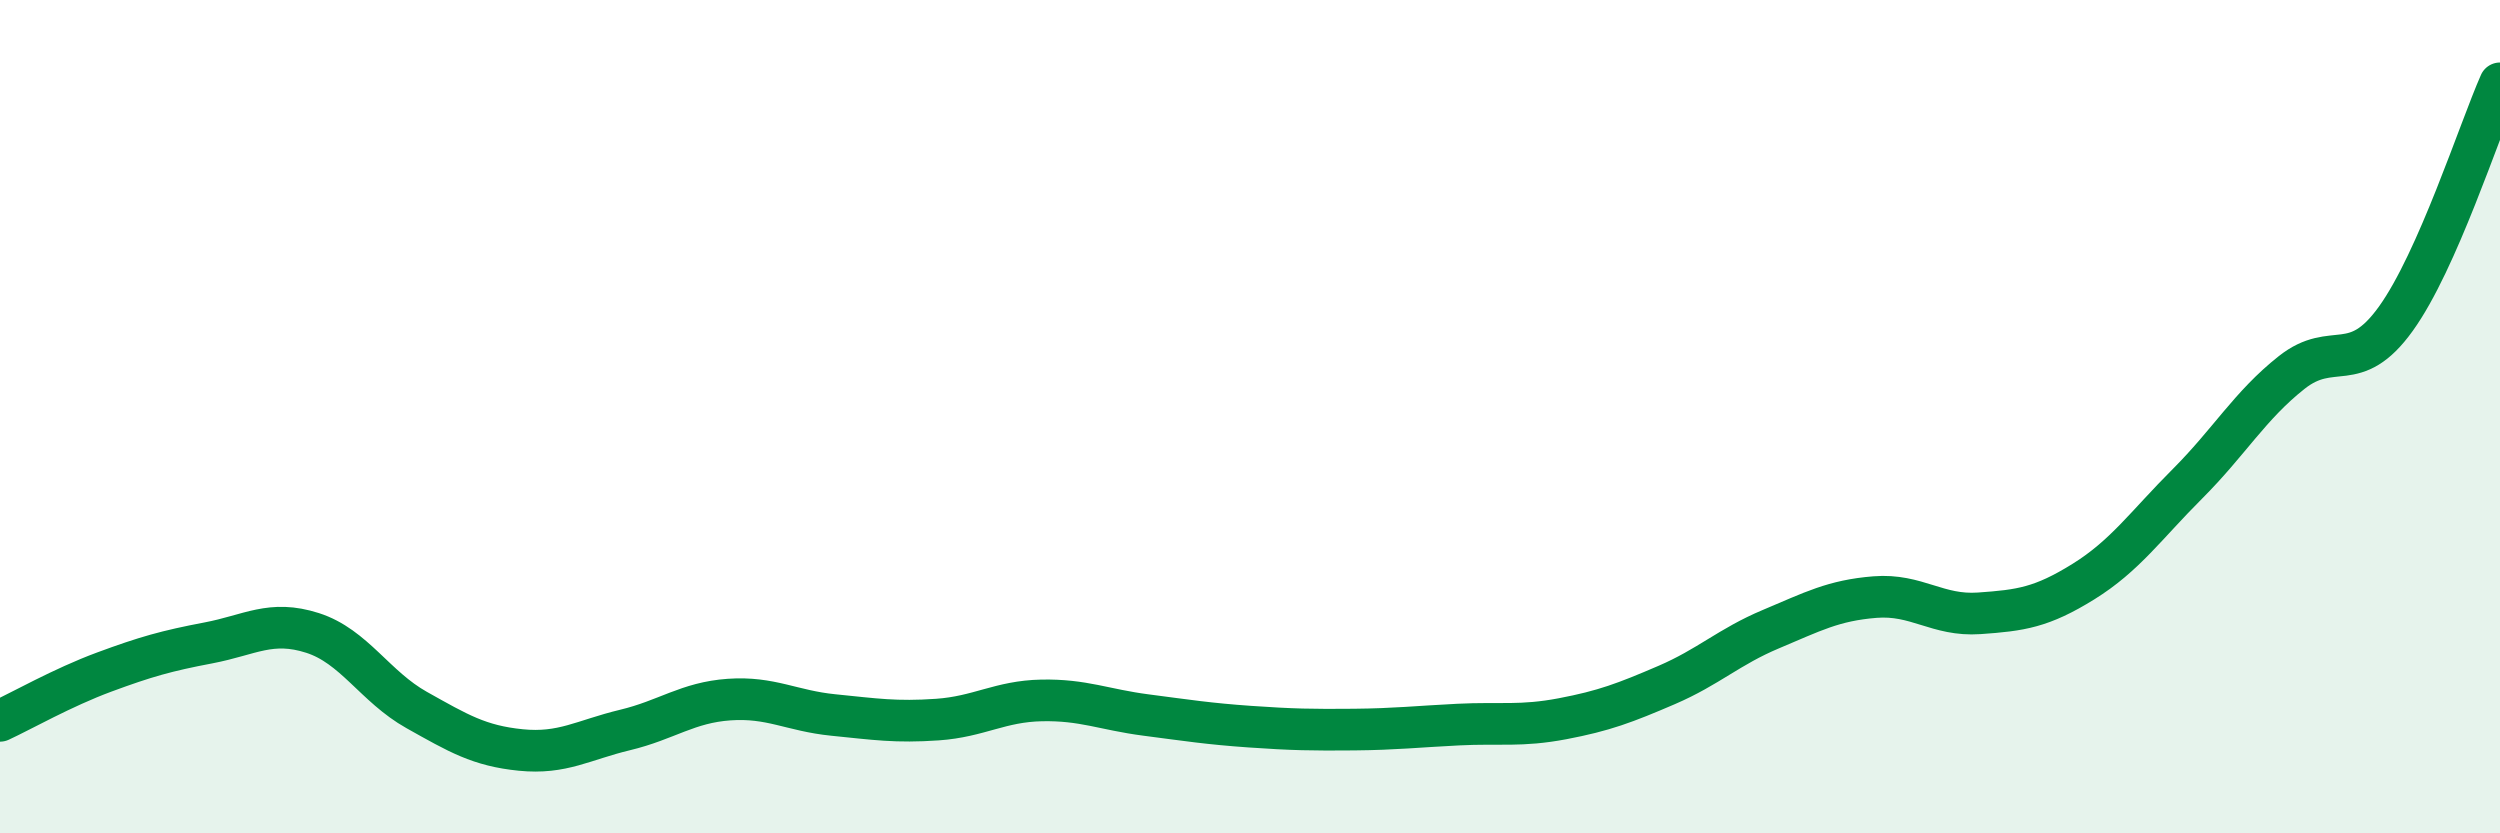 
    <svg width="60" height="20" viewBox="0 0 60 20" xmlns="http://www.w3.org/2000/svg">
      <path
        d="M 0,17.3 C 0.5,17.07 1.5,16.5 2.5,16.13 C 3.5,15.76 4,15.62 5,15.43 C 6,15.24 6.5,14.87 7.5,15.19 C 8.5,15.51 9,16.48 10,17.04 C 11,17.6 11.5,17.9 12.5,18 C 13.5,18.1 14,17.76 15,17.52 C 16,17.28 16.5,16.86 17.5,16.79 C 18.5,16.72 19,17.06 20,17.16 C 21,17.26 21.5,17.34 22.5,17.27 C 23.5,17.2 24,16.83 25,16.81 C 26,16.79 26.5,17.03 27.5,17.16 C 28.5,17.29 29,17.37 30,17.44 C 31,17.51 31.5,17.52 32.5,17.51 C 33.5,17.5 34,17.44 35,17.39 C 36,17.34 36.5,17.44 37.5,17.25 C 38.5,17.06 39,16.87 40,16.44 C 41,16.01 41.5,15.52 42.5,15.1 C 43.5,14.68 44,14.41 45,14.33 C 46,14.25 46.5,14.79 47.5,14.72 C 48.5,14.65 49,14.58 50,13.96 C 51,13.34 51.5,12.61 52.5,11.61 C 53.5,10.61 54,9.73 55,8.94 C 56,8.15 56.5,9.04 57.5,7.65 C 58.5,6.26 59.5,3.13 60,2L60 20L0 20Z"
        fill="#008740"
        opacity="0.1"
        stroke-linecap="round"
        stroke-linejoin="round"
      />
      <path
        d="M 0,17.3 C 0.5,17.07 1.5,16.5 2.5,16.13 C 3.5,15.76 4,15.62 5,15.43 C 6,15.24 6.5,14.87 7.5,15.19 C 8.5,15.51 9,16.48 10,17.04 C 11,17.6 11.5,17.9 12.5,18 C 13.5,18.1 14,17.76 15,17.52 C 16,17.28 16.5,16.86 17.5,16.79 C 18.5,16.72 19,17.06 20,17.16 C 21,17.26 21.5,17.34 22.5,17.27 C 23.5,17.2 24,16.83 25,16.81 C 26,16.79 26.5,17.03 27.5,17.16 C 28.5,17.29 29,17.37 30,17.44 C 31,17.51 31.5,17.52 32.5,17.51 C 33.5,17.5 34,17.44 35,17.39 C 36,17.34 36.5,17.44 37.5,17.25 C 38.5,17.06 39,16.87 40,16.44 C 41,16.01 41.5,15.52 42.5,15.1 C 43.5,14.68 44,14.41 45,14.33 C 46,14.25 46.5,14.79 47.5,14.72 C 48.5,14.65 49,14.58 50,13.96 C 51,13.34 51.5,12.61 52.5,11.61 C 53.5,10.61 54,9.73 55,8.94 C 56,8.15 56.5,9.04 57.5,7.65 C 58.5,6.26 59.5,3.13 60,2"
        stroke="#008740"
        stroke-width="1"
        fill="none"
        stroke-linecap="round"
        stroke-linejoin="round"
      />
    </svg>
  